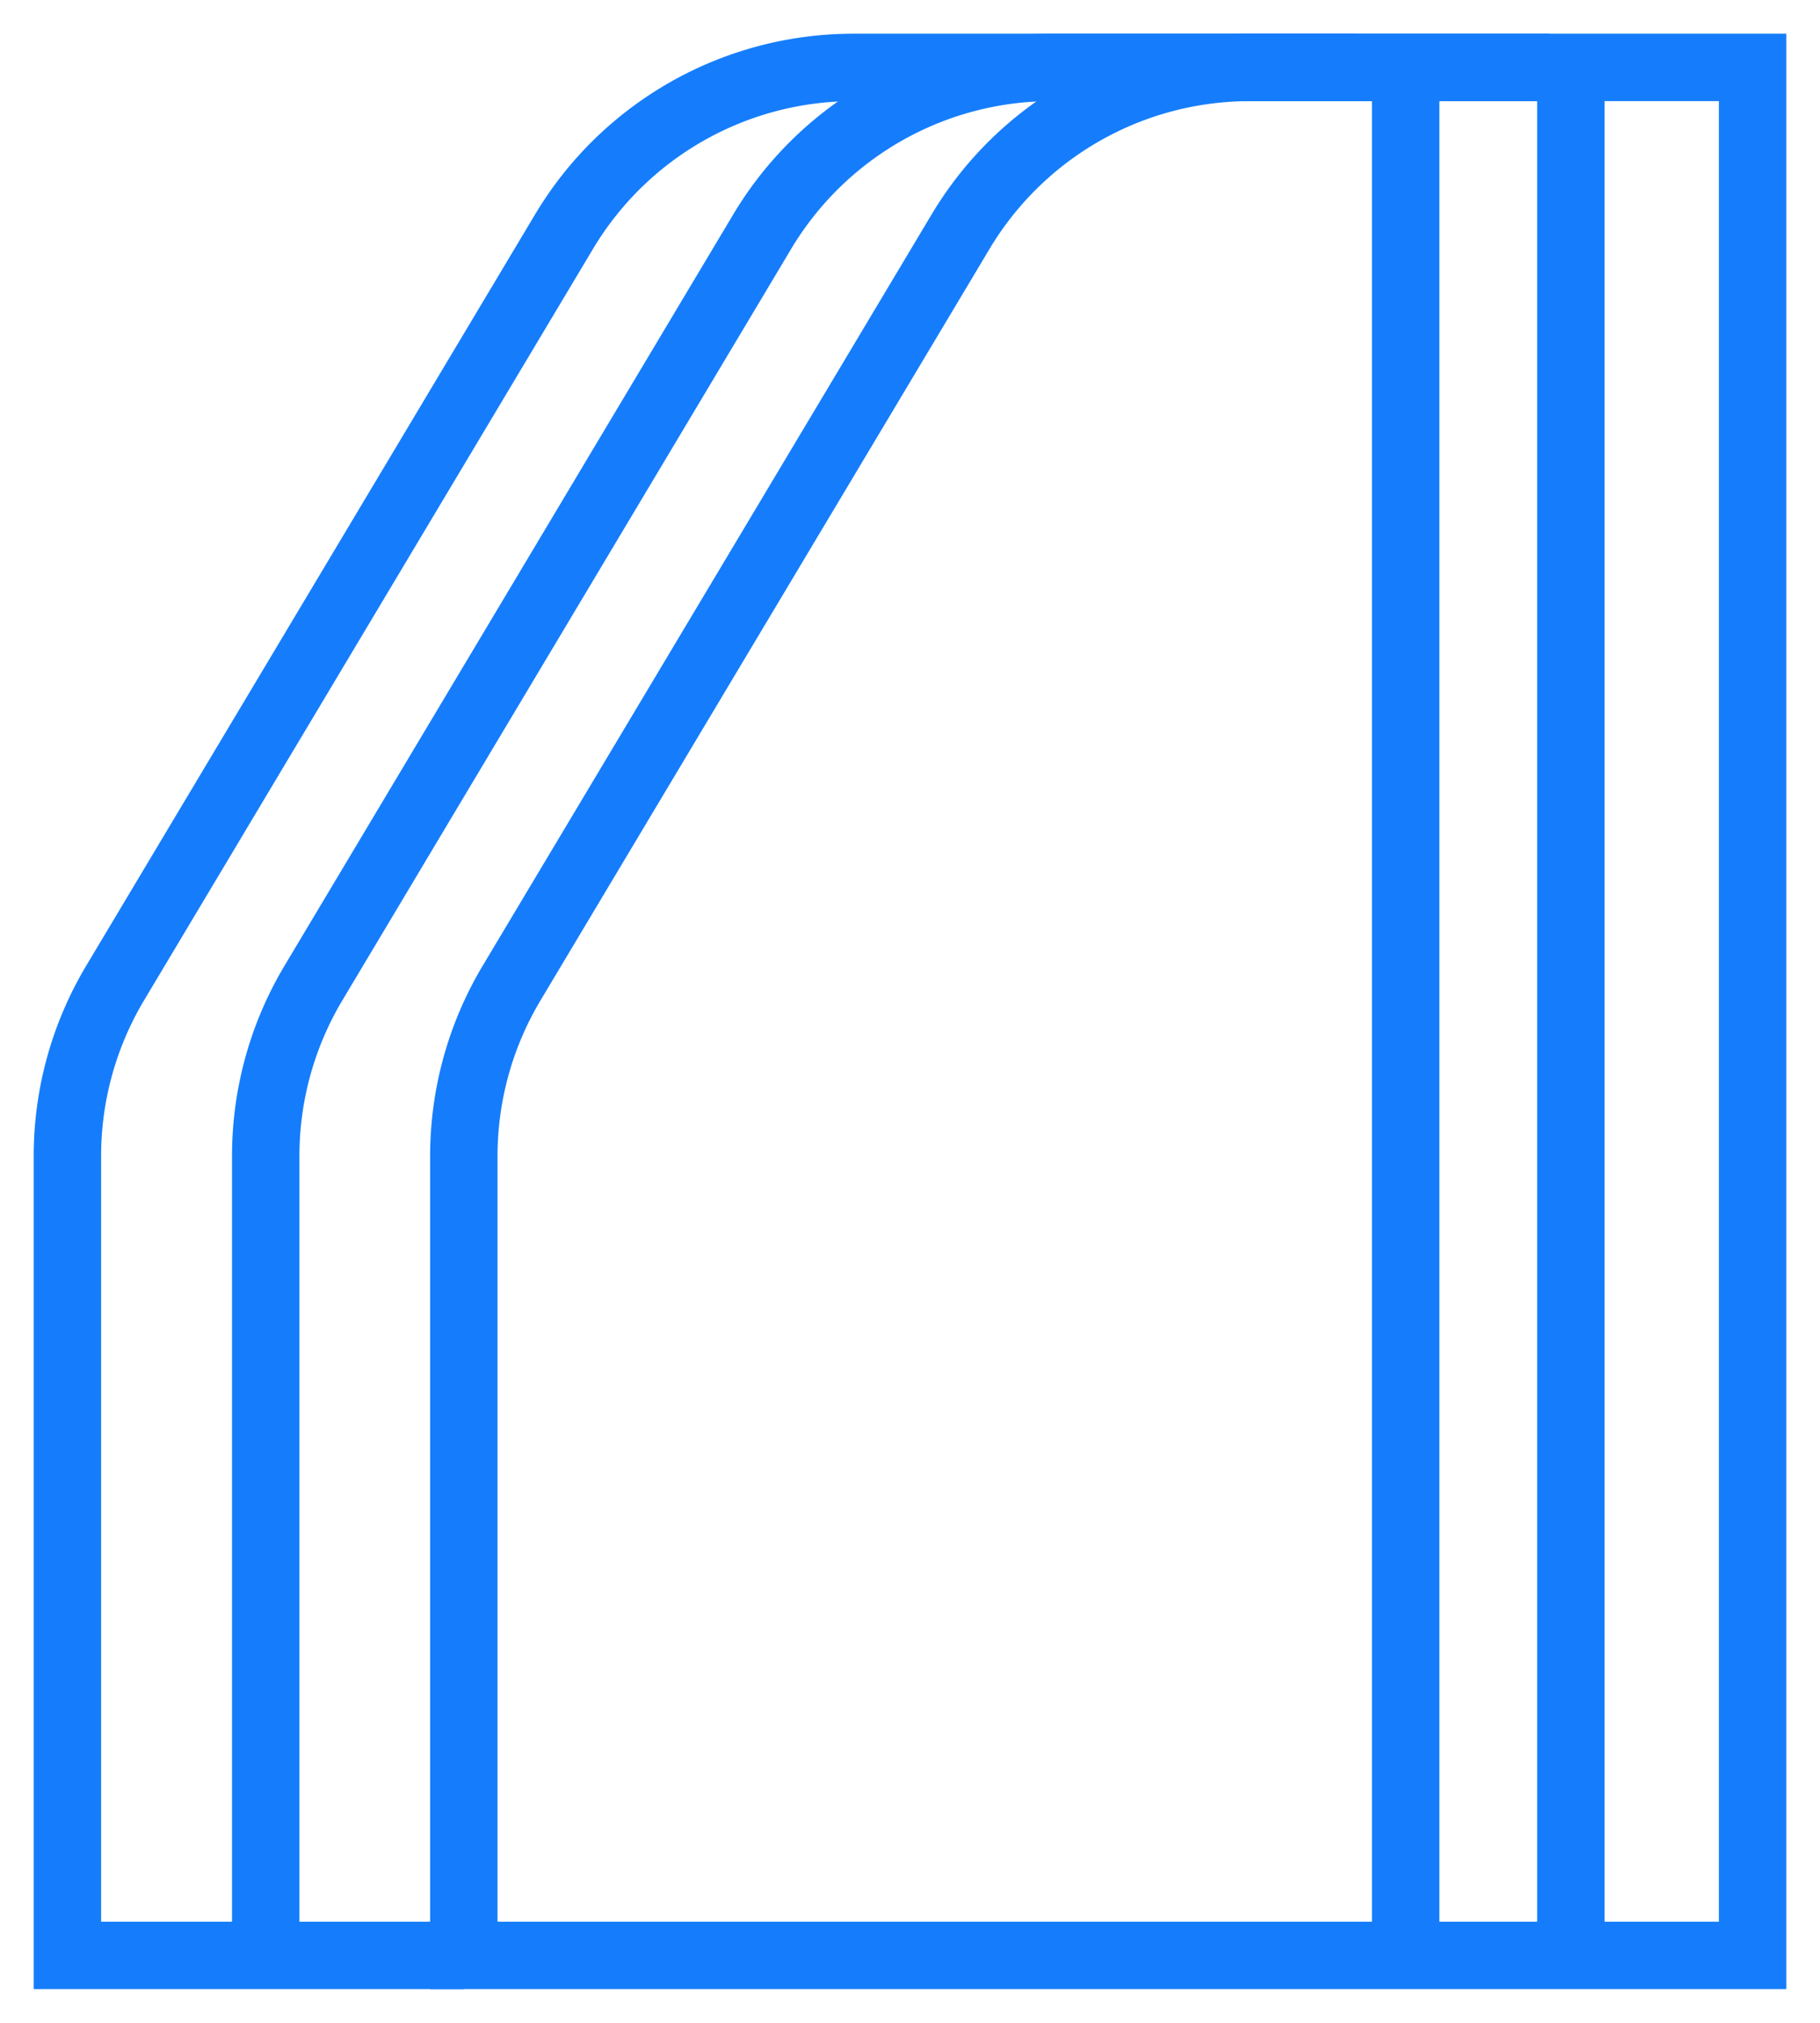 <svg xmlns="http://www.w3.org/2000/svg" width="27" height="30" viewBox="0 0 27 30" fill="none"><path stroke="#157DFB" stroke-miterlimit="10" d="M26 1h-7.457a5 5 0 0 0-4.292 2.435L7.59 14.579a5 5 0 0 0-.709 2.565V29H26z"/><path stroke="#157DFB" stroke-miterlimit="10" d="M22.99 1H15.6a5 5 0 0 0-4.292 2.435L4.65 14.579a5 5 0 0 0-.708 2.565V29m19.362 0V1m-2.451 28V1"/><path stroke="#157DFB" stroke-miterlimit="10" d="M20.118 1H12.66a5 5 0 0 0-4.292 2.435l-6.66 11.144A5 5 0 0 0 1 17.144V29h5.882"/></svg>